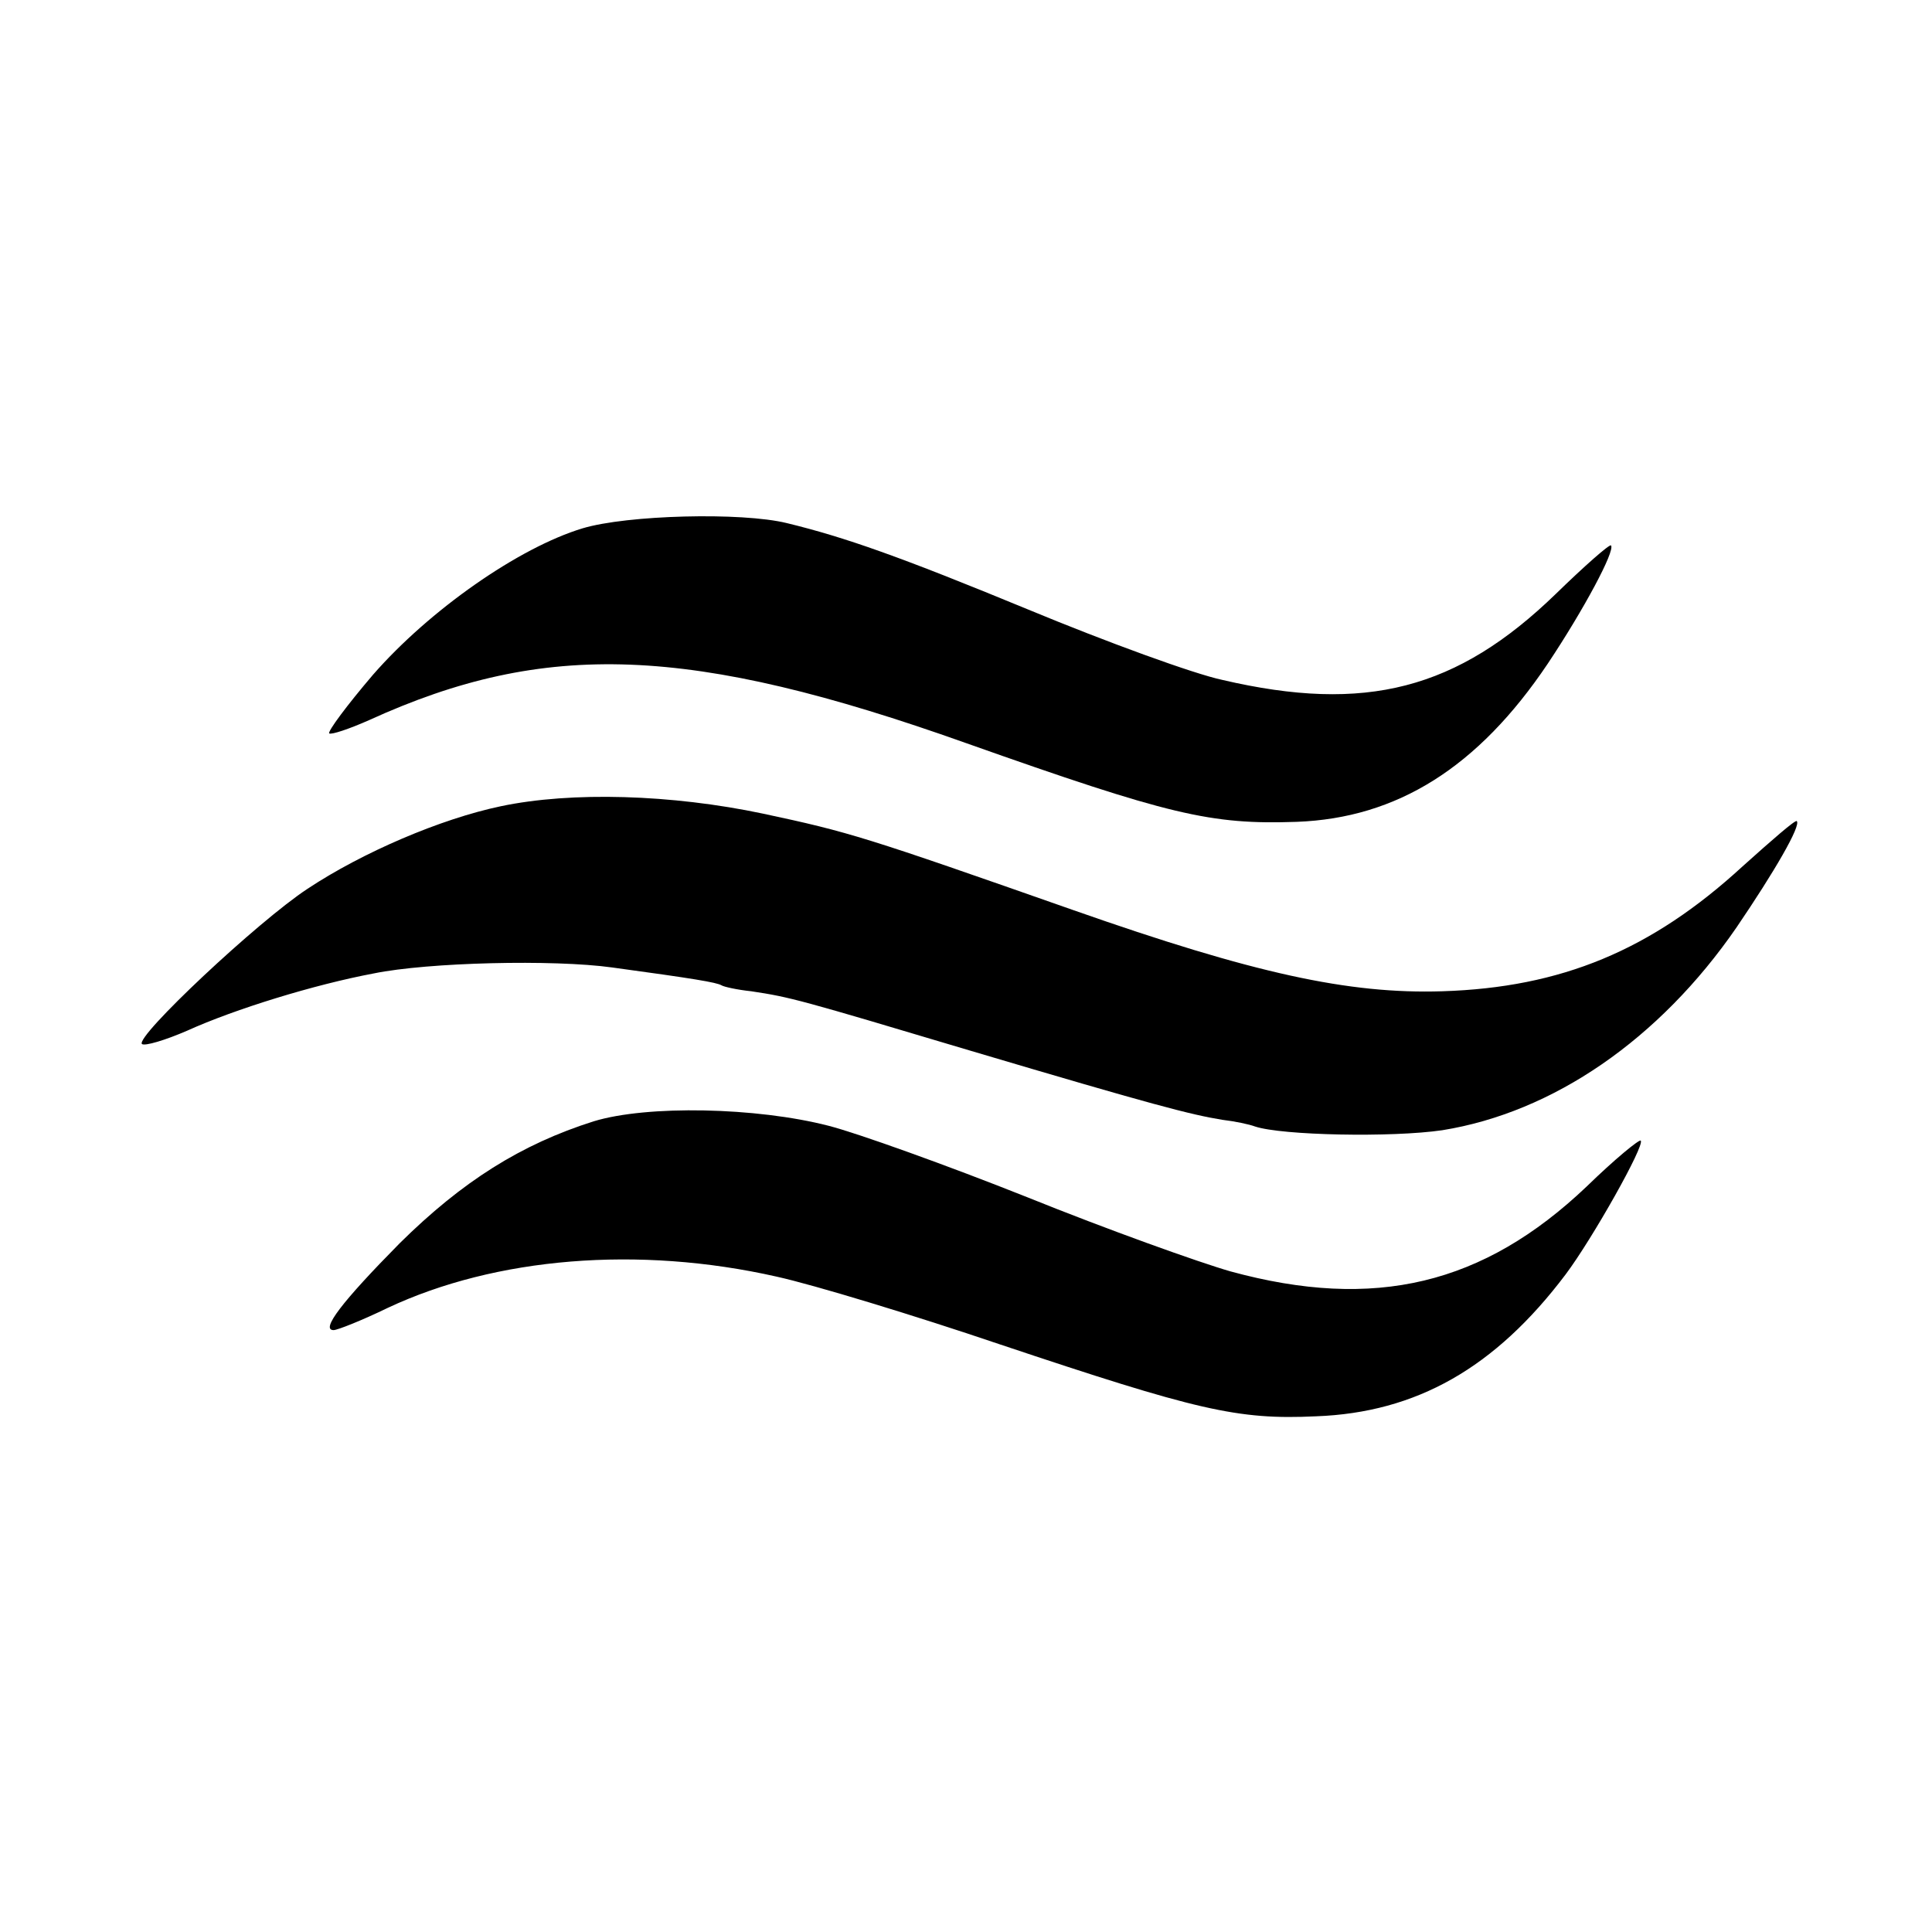 <?xml version="1.0" standalone="no"?>
<!DOCTYPE svg PUBLIC "-//W3C//DTD SVG 20010904//EN"
 "http://www.w3.org/TR/2001/REC-SVG-20010904/DTD/svg10.dtd">
<svg version="1.0" xmlns="http://www.w3.org/2000/svg"
 width="260pt" height="260pt" viewBox="0 0 260 260"
 preserveAspectRatio="xMidYMid meet">
<g transform="translate(0,260) scale(0.1,-0.1)"
fill="#000000" stroke="none">
<path d="M784 1889 c-86 -26 -206 -110 -282 -197 -35 -41 -61 -76 -59 -79 3
-2 27 6 54 18 237 108 432 101 803 -31 274 -97 329 -110 445 -106 135 5 244
73 338 213 48 72 91 152 85 159 -2 2 -36 -28 -74 -65 -133 -129 -256 -161
-449 -116 -38 8 -156 51 -262 95 -172 71 -246 97 -324 116 -61 15 -215 11
-275 -7z"/>
<path d="M674 1515 c-81 -17 -186 -62 -260 -111 -67 -44 -232 -199 -223 -209
4 -3 31 5 61 18 64 29 171 62 251 77 73 15 242 19 321 8 110 -15 140 -20 147
-24 3 -2 21 -6 40 -8 53 -8 64 -11 295 -80 246 -73 296 -86 339 -93 17 -2 36
-6 44 -9 36 -12 184 -15 252 -5 149 24 292 122 396 273 51 75 87 137 81 143
-2 2 -34 -26 -73 -61 -123 -113 -244 -163 -404 -168 -126 -4 -254 24 -496 109
-282 99 -301 105 -418 130 -123 26 -258 30 -353 10z"/>
<path d="M799 1091 c-98 -31 -177 -81 -261 -164 -78 -79 -107 -117 -89 -117 5
0 38 13 73 30 145 68 337 84 523 42 50 -11 185 -52 300 -91 266 -89 320 -102
426 -97 135 5 241 65 336 191 36 48 107 174 101 180 -2 2 -35 -25 -73 -62
-139 -132 -285 -167 -479 -114 -42 12 -165 56 -274 100 -108 43 -228 86 -267
96 -97 25 -244 28 -316 6z"/>
</g>
</svg>
